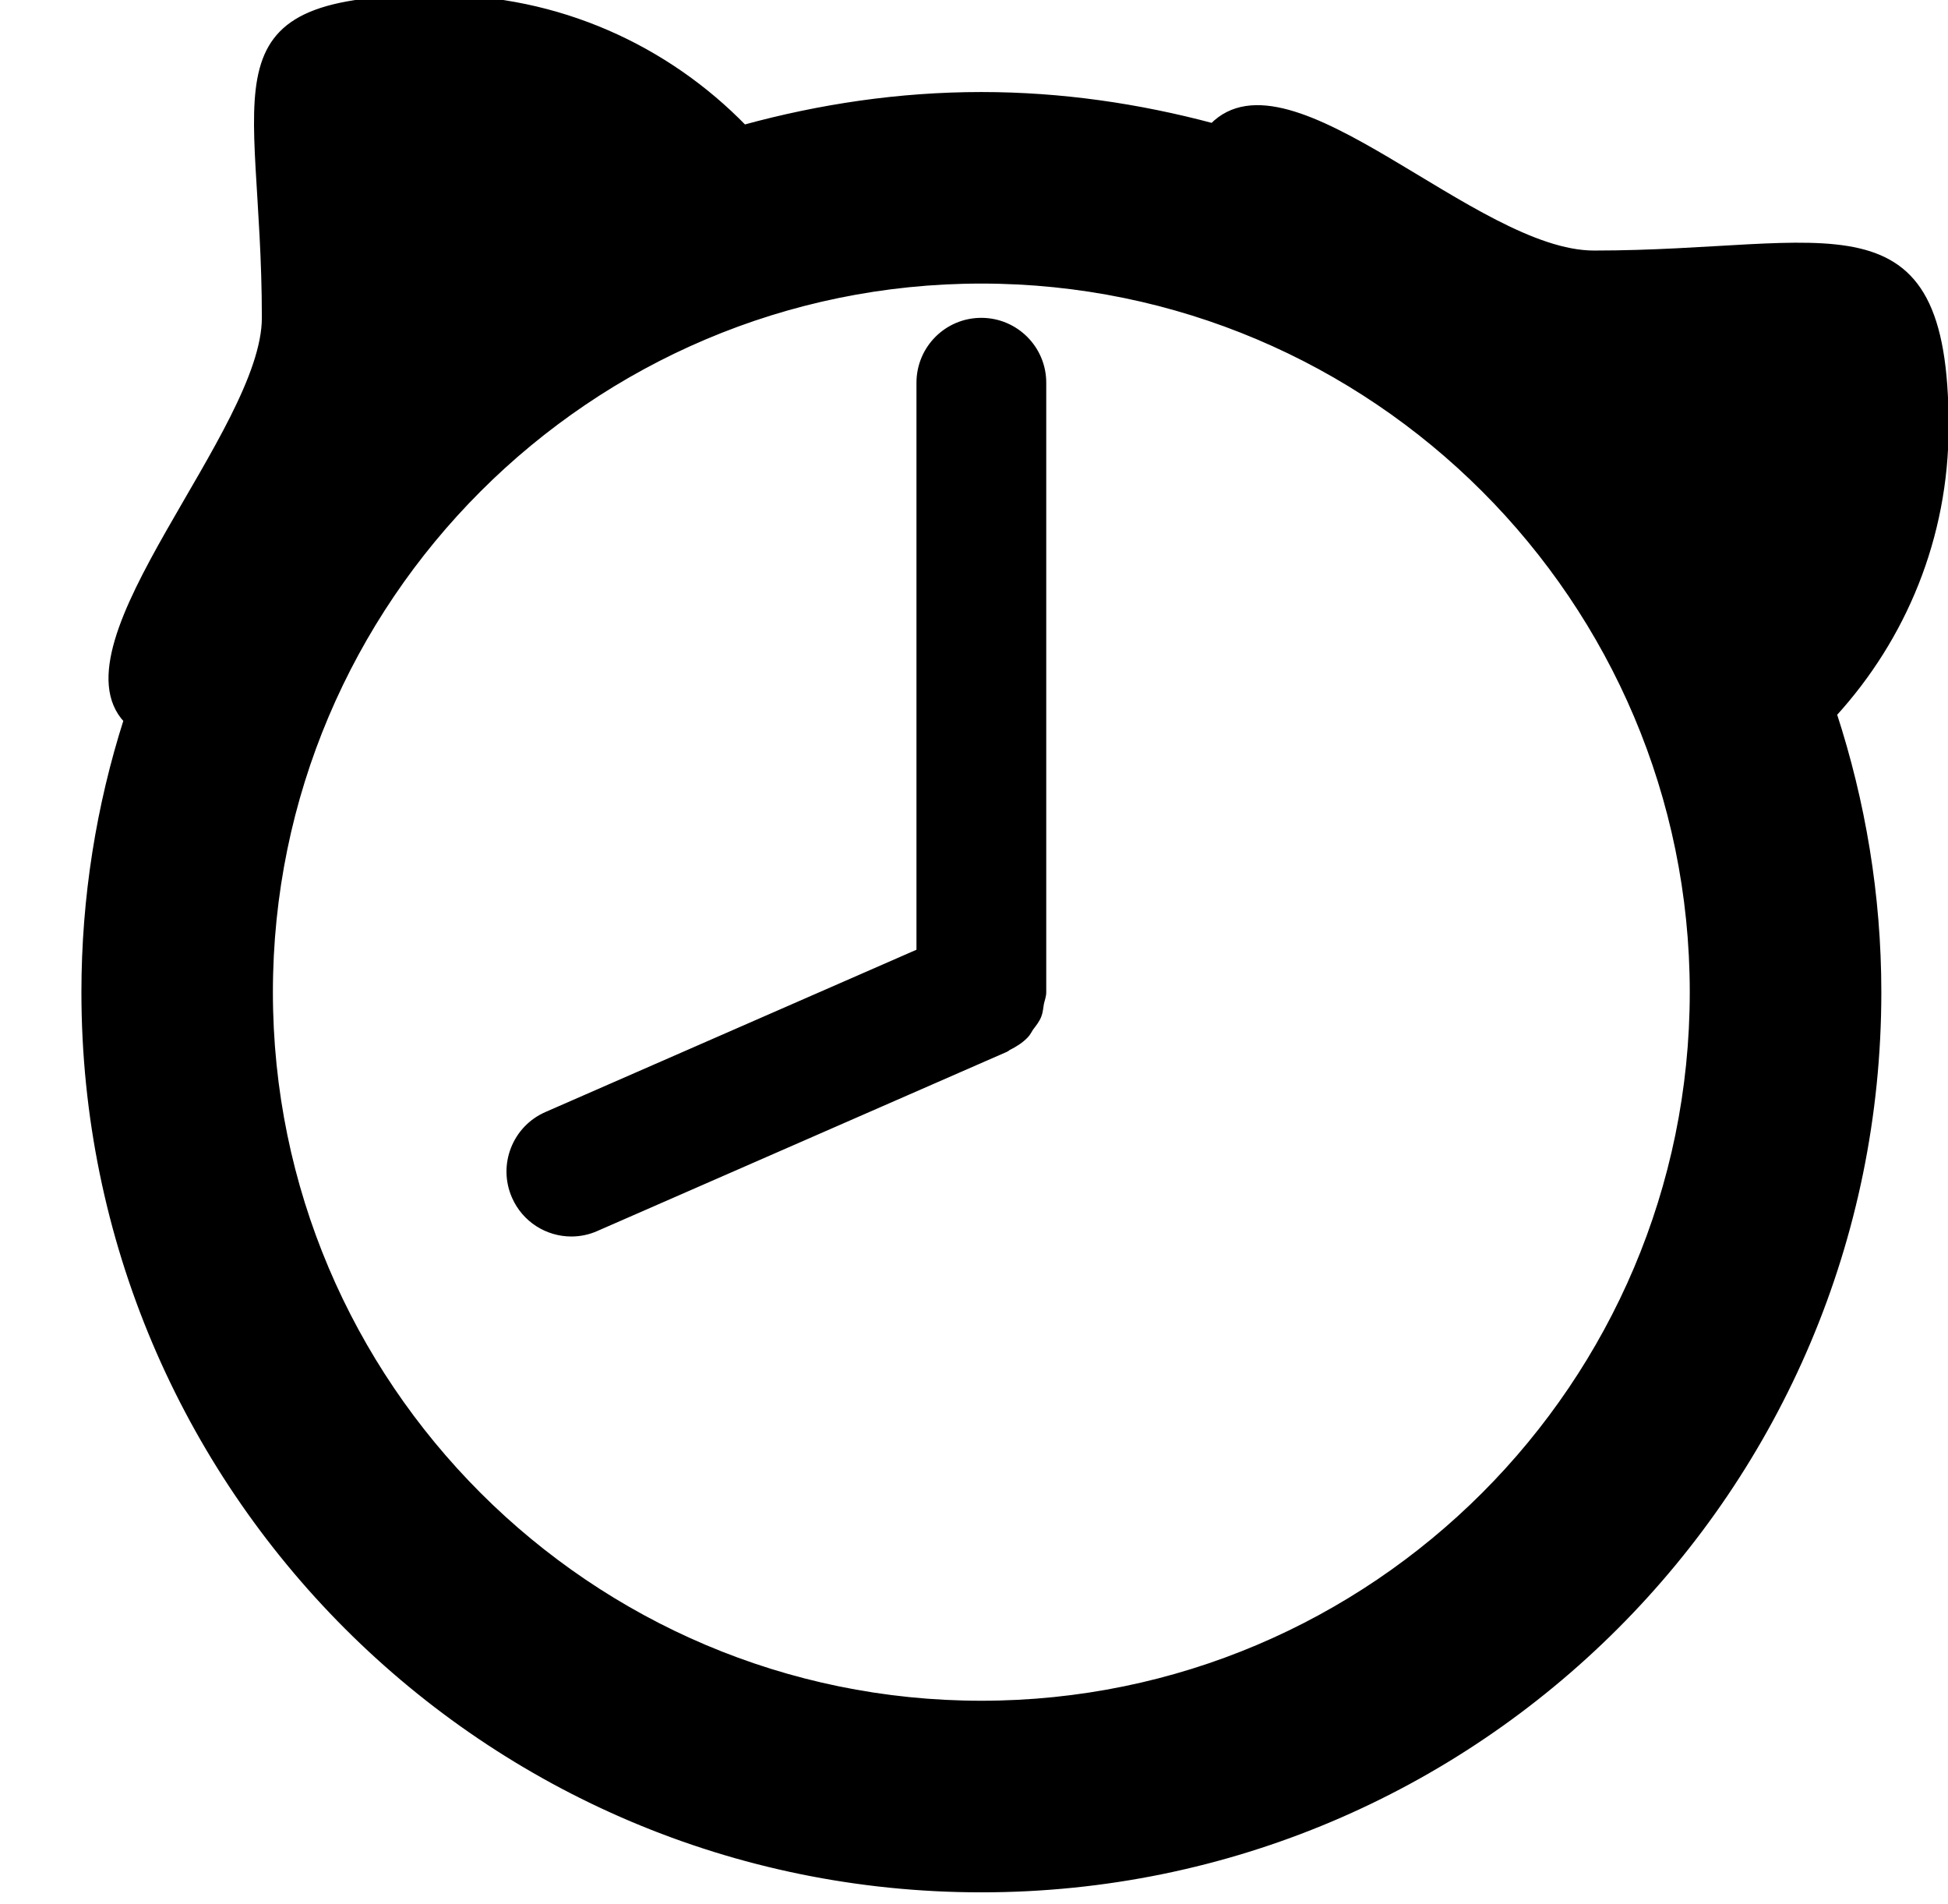 <?xml version="1.0" encoding="UTF-8"?>
<svg width="305" height="298" xmlns="http://www.w3.org/2000/svg" xmlns:svg="http://www.w3.org/2000/svg">
 <!-- Created with Method Draw - http://github.com/duopixel/Method-Draw/ -->
 <title>alarm_ring_left</title>
 <g>
  <title>background</title>
  <rect x="-1" y="-1" width="307" height="300" id="canvas_background" fill="#fff"/>
  <g id="canvasGrid" display="none">
   <rect id="svg_1" width="100%" height="100%" x="0" y="0" stroke-width="0" fill="url(#gridpattern)"/>
  </g>
 </g>
 <g>
  <title>Layer 1</title>
  <ellipse fill="#fff" stroke="#000" stroke-width="20" cx="207" cy="79" id="svg_4"/>
  <path stroke="#000" fill="#000000" d="m153.643,50.254c-5.342,0 -9.651,4.328 -9.651,9.661l0,89.08l-58.408,25.543c-4.888,2.145 -7.11,7.844 -4.966,12.733c1.584,3.623 5.12,5.787 8.839,5.787c1.295,0 2.618,-0.261 3.874,-0.821l64.011,-27.996c0.048,-0.019 0.087,-0.039 0.126,-0.058l0.039,-0.019c0.145,-0.058 0.222,-0.193 0.357,-0.242c1.005,-0.502 1.942,-1.092 2.695,-1.884c0.328,-0.328 0.512,-0.754 0.763,-1.13c0.464,-0.618 0.976,-1.227 1.256,-1.971c0.232,-0.58 0.251,-1.208 0.367,-1.826c0.126,-0.618 0.367,-1.169 0.367,-1.797l0,-95.408c0,-5.323 -4.328,-9.651 -9.67,-9.651l0,0zm150.956,16.491c0,-37.019 -17.996,-27.025 -55.025,-27.025c-18.722,0 -47.609,-32.31 -59.723,-19.935c-11.564,-3.082 -23.659,-4.879 -36.198,-4.879c-12.887,0 -25.311,1.884 -37.164,5.13c-12.163,-12.51 -29.136,-20.316 -47.965,-20.316c-37.019,0 -27.025,13.006 -27.025,50.025c0,17.824 -32.986,50.976 -21.635,62.984c-4.28,13.428 -6.617,27.726 -6.617,42.584c0,77.545 62.861,140.407 140.407,140.407c77.545,0 140.407,-62.861 140.407,-140.407c0,-15.215 -2.502,-29.822 -6.975,-43.55c10.858,-11.892 17.515,-27.658 17.515,-45.018zm-150.946,199.984c-61.451,0 -111.425,-49.984 -111.425,-111.415c0,-61.441 49.974,-111.425 111.425,-111.425c61.451,0 111.415,49.974 111.415,111.425c0,61.451 -49.984,111.415 -111.415,111.415z" id="svg_5"/>
 </g>
</svg>